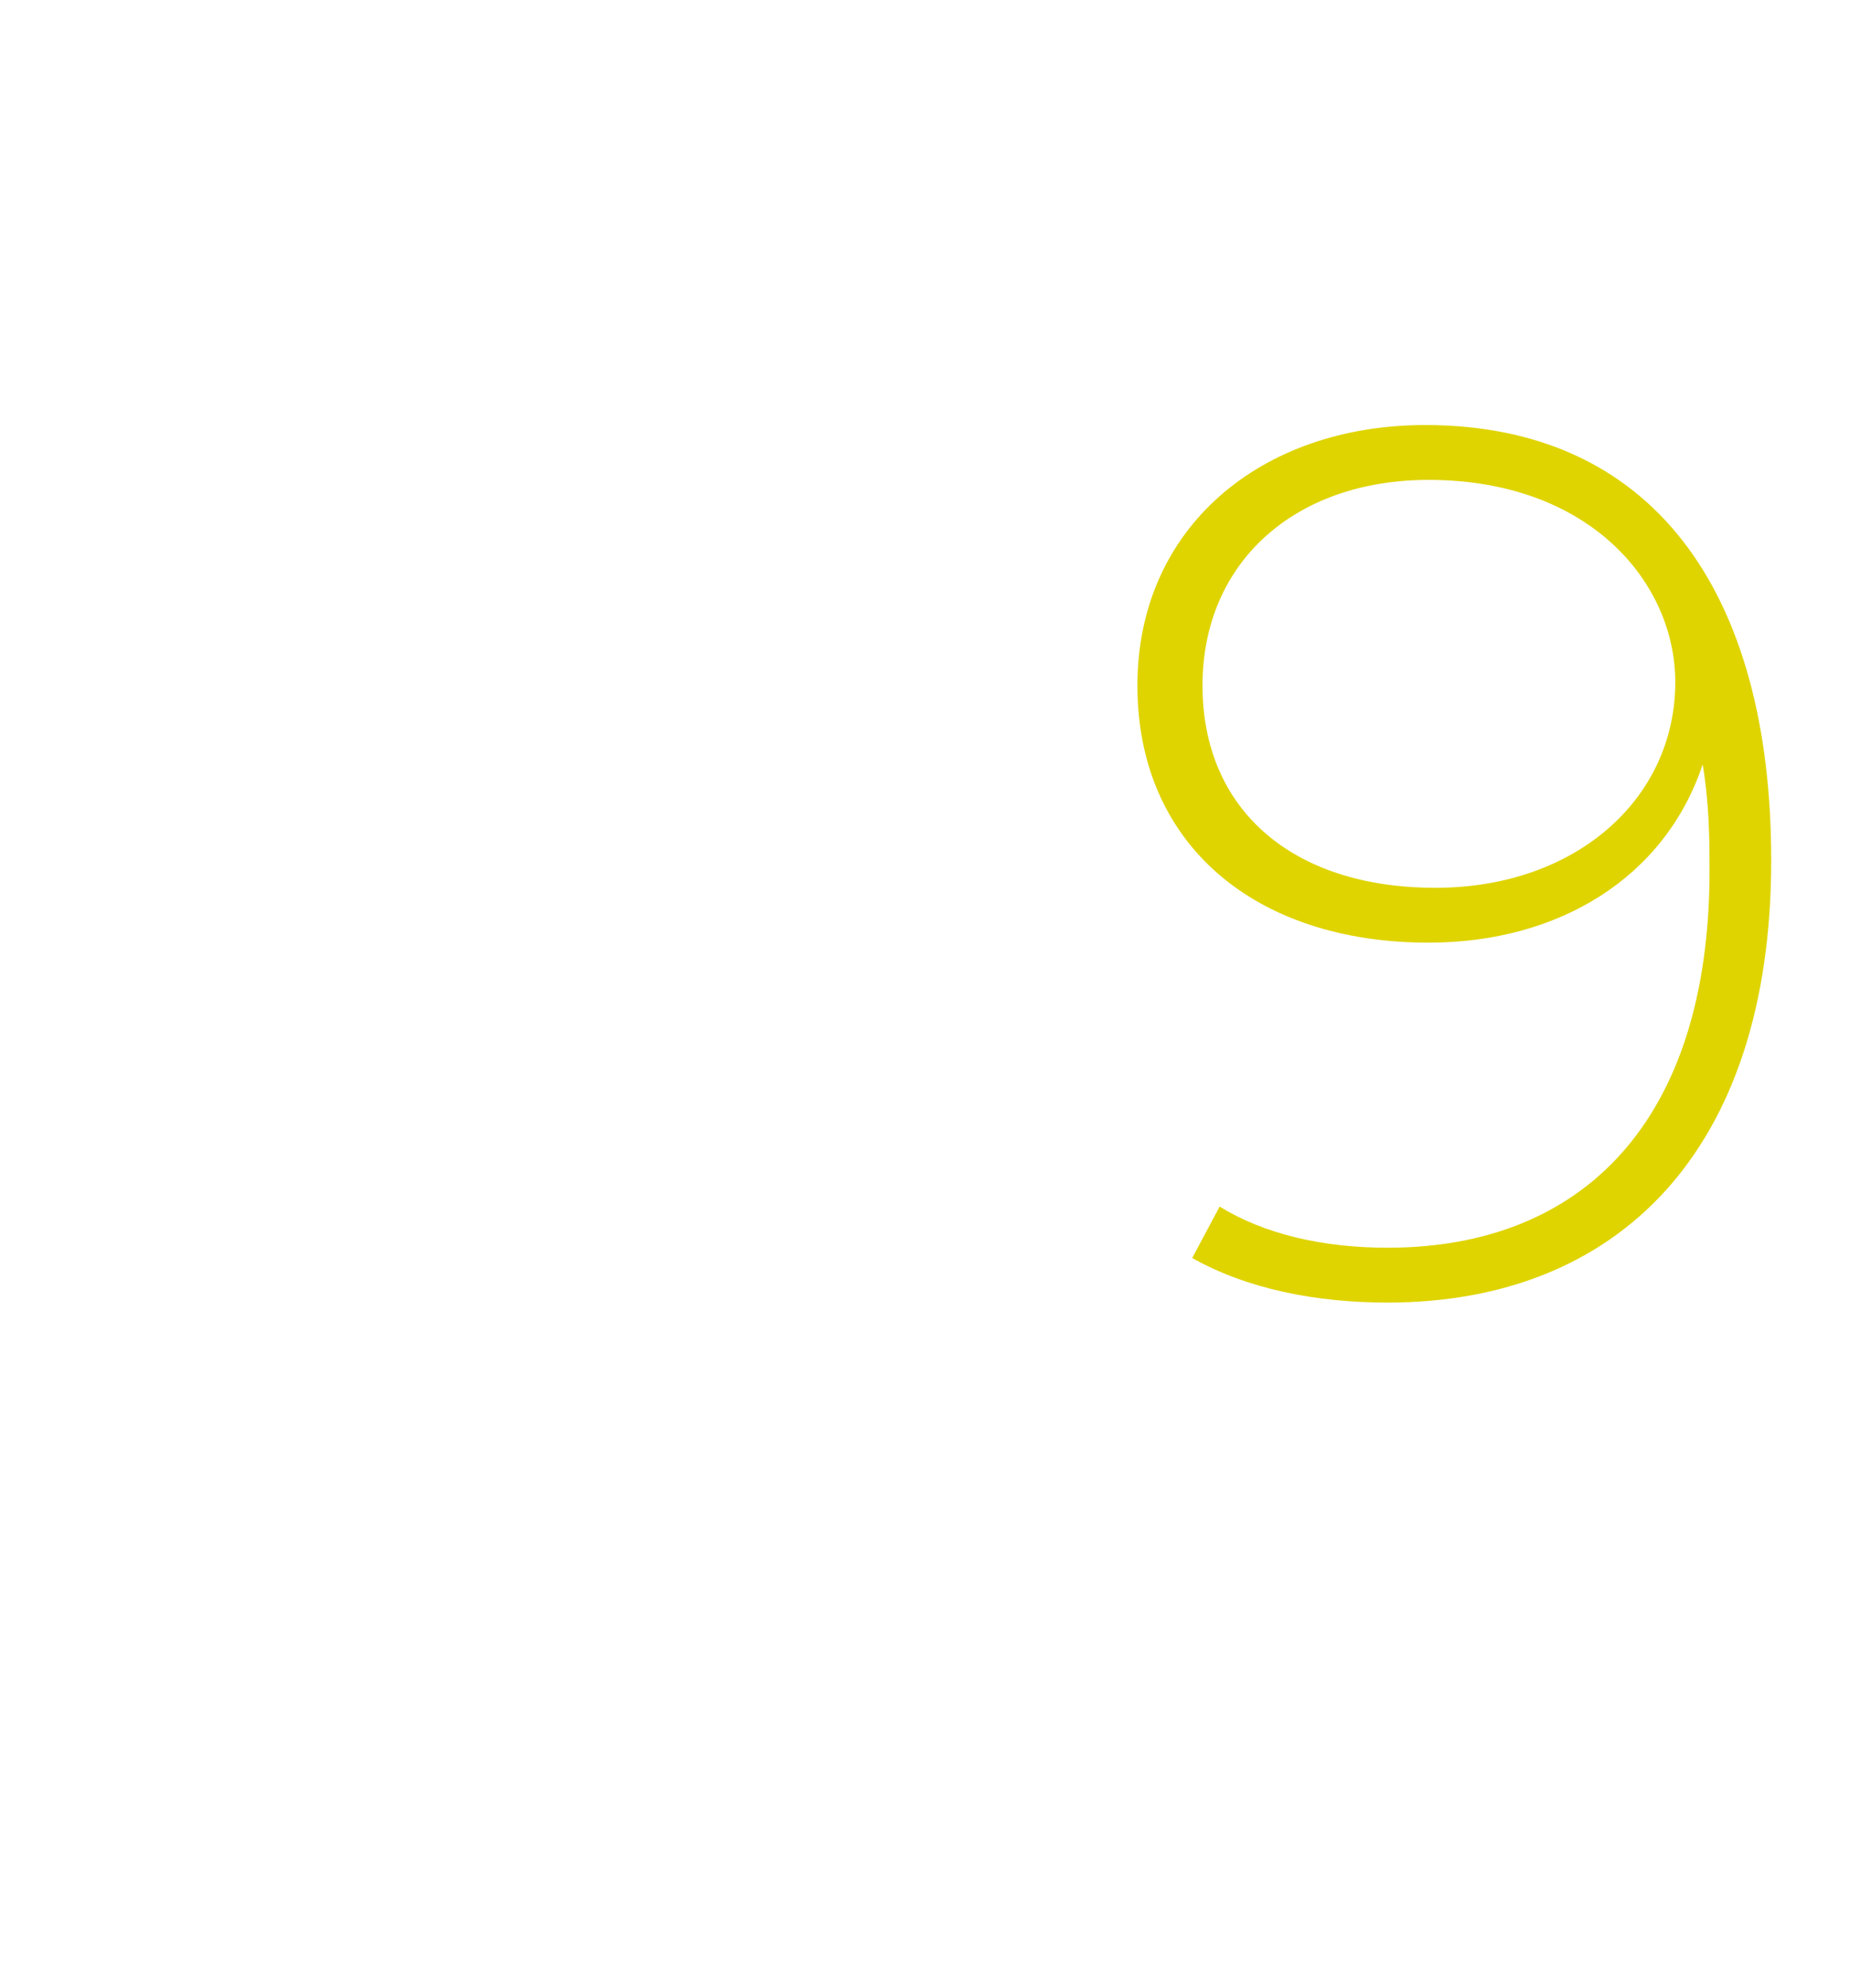 <?xml version="1.0" standalone="no"?><!DOCTYPE svg PUBLIC "-//W3C//DTD SVG 1.1//EN" "http://www.w3.org/Graphics/SVG/1.1/DTD/svg11.dtd"><svg xmlns="http://www.w3.org/2000/svg" version="1.1" width="54px" height="58px" viewBox="0 -1 54 58" style="top:-1px">  <desc>9</desc>  <defs/>  <g id="Polygon16814">    <path d="M 51.7 24.1 C 51.7 32.6 47.2 37 40.5 37 C 38.4 37 36.4 36.6 34.8 35.7 C 34.8 35.7 35.6 34.2 35.6 34.2 C 36.9 35 38.6 35.4 40.5 35.4 C 46.2 35.4 49.9 31.7 49.9 24.4 C 49.9 23.6 49.9 22.5 49.7 21.3 C 48.6 24.6 45.5 26.5 41.7 26.5 C 36.6 26.5 33.2 23.6 33.2 19 C 33.2 14.4 36.8 11.4 41.6 11.4 C 48.2 11.4 51.7 16.2 51.7 24.1 Z M 48.9 18.9 C 48.9 16 46.4 13 41.7 13 C 37.8 13 35.1 15.4 35.1 19 C 35.1 22.6 37.7 24.9 41.9 24.9 C 46 24.9 48.9 22.3 48.9 18.9 Z " stroke="none" fill="#dfd400"/>  </g></svg>